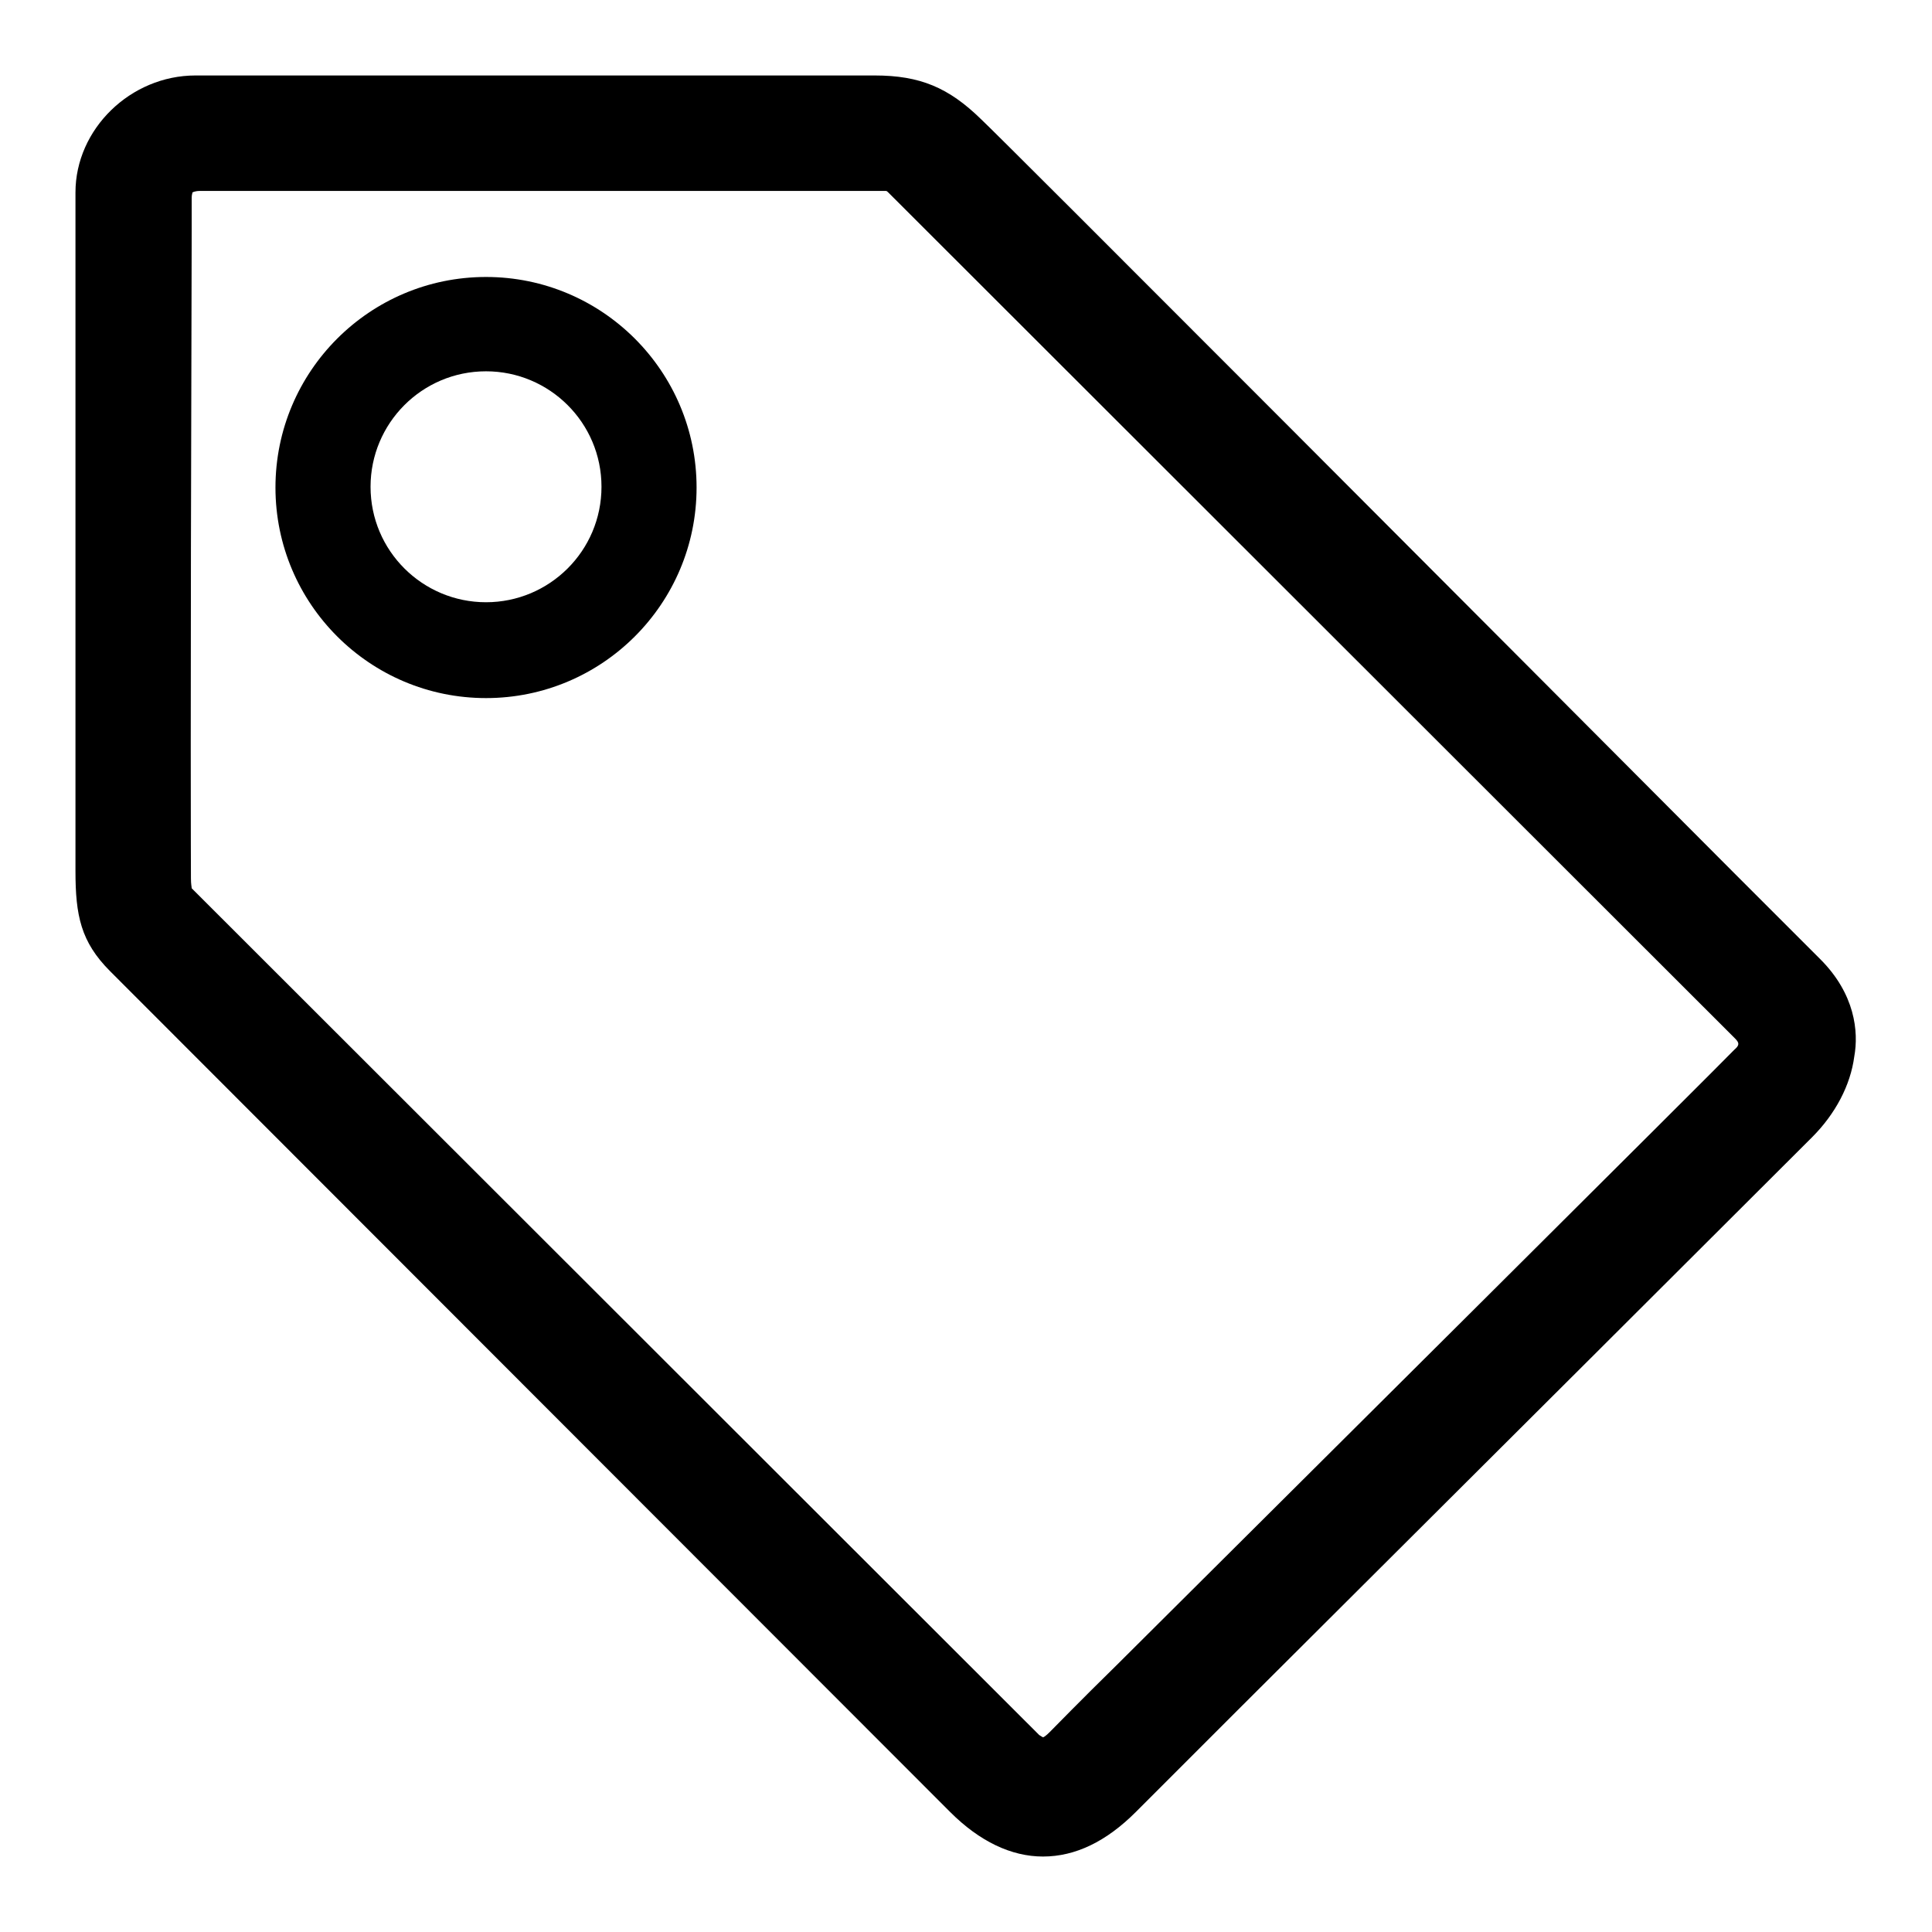 <?xml version="1.0" encoding="utf-8"?>
<!-- Svg Vector Icons : http://www.onlinewebfonts.com/icon -->
<!DOCTYPE svg PUBLIC "-//W3C//DTD SVG 1.1//EN" "http://www.w3.org/Graphics/SVG/1.1/DTD/svg11.dtd">
<svg version="1.1" xmlns="http://www.w3.org/2000/svg" xmlns:xlink="http://www.w3.org/1999/xlink" x="0px" y="0px" viewBox="0 0 256 256" enable-background="new 0 0 256 256" xml:space="preserve">
<g><g><path fill="#000000" d="M241.2,127.1c-1.1-1.1-5.3-5.3-11.5-11.5c-29-29.1-96.9-97.2-99.7-99.8c-4.3-4.2-8.1-5.8-14.1-5.8h-90C17.3,10,10,17.1,10,25.5v89.9c0,5.9,0.7,9.4,4.6,13.3c0.7,0.7,105.2,105.3,111.3,111.4c3.9,3.9,8.1,5.9,12.3,5.9l0,0c4.3,0,8.4-2,12.3-5.9l13.7-13.7c25.3-25.2,72.4-72.2,75.9-75.7c3.1-3.1,5.1-6.9,5.6-10.7C246.3,136.7,245.8,131.7,241.2,127.1z M137.7,229.9l-0.3-0.3c0,0-110.4-110.3-111.7-111.6c-0.2-0.2-0.3-0.3-0.3-0.3c0-0.2-0.1-0.5-0.1-1.3c0-1.4-0.1-17.4,0.1-85.7c0-2.6,0-4.2,0-4.5c0-0.4,0.1-0.6,0.1-0.7c0,0,0.3-0.2,1-0.2h90.9c0.1,0,0.2,0.1,0.3,0.2c1.6,1.6,111.1,111,112.2,112.1c0.6,0.6,0.6,0.9-0.1,1.5c-2.2,2.3-60,59.8-81.8,81.5c-4.9,4.8-8.1,8.1-8.9,8.9c-0.5,0.5-0.8,0.7-0.9,0.7C138.2,230.2,138,230.1,137.7,229.9L137.7,229.9z"/><path fill="#000000" d="M64.4,36.7c-15.4,0-27.9,12.5-27.9,27.9S49,92.5,64.4,92.5S92.3,80,92.3,64.6S79.8,36.7,64.4,36.7z M64.4,79.8c-8.4,0-15.3-6.8-15.3-15.3c0-8.4,6.8-15.3,15.3-15.3c8.4,0,15.3,6.8,15.3,15.3C79.7,73,72.8,79.8,64.4,79.8z"/></g></g>
</svg>